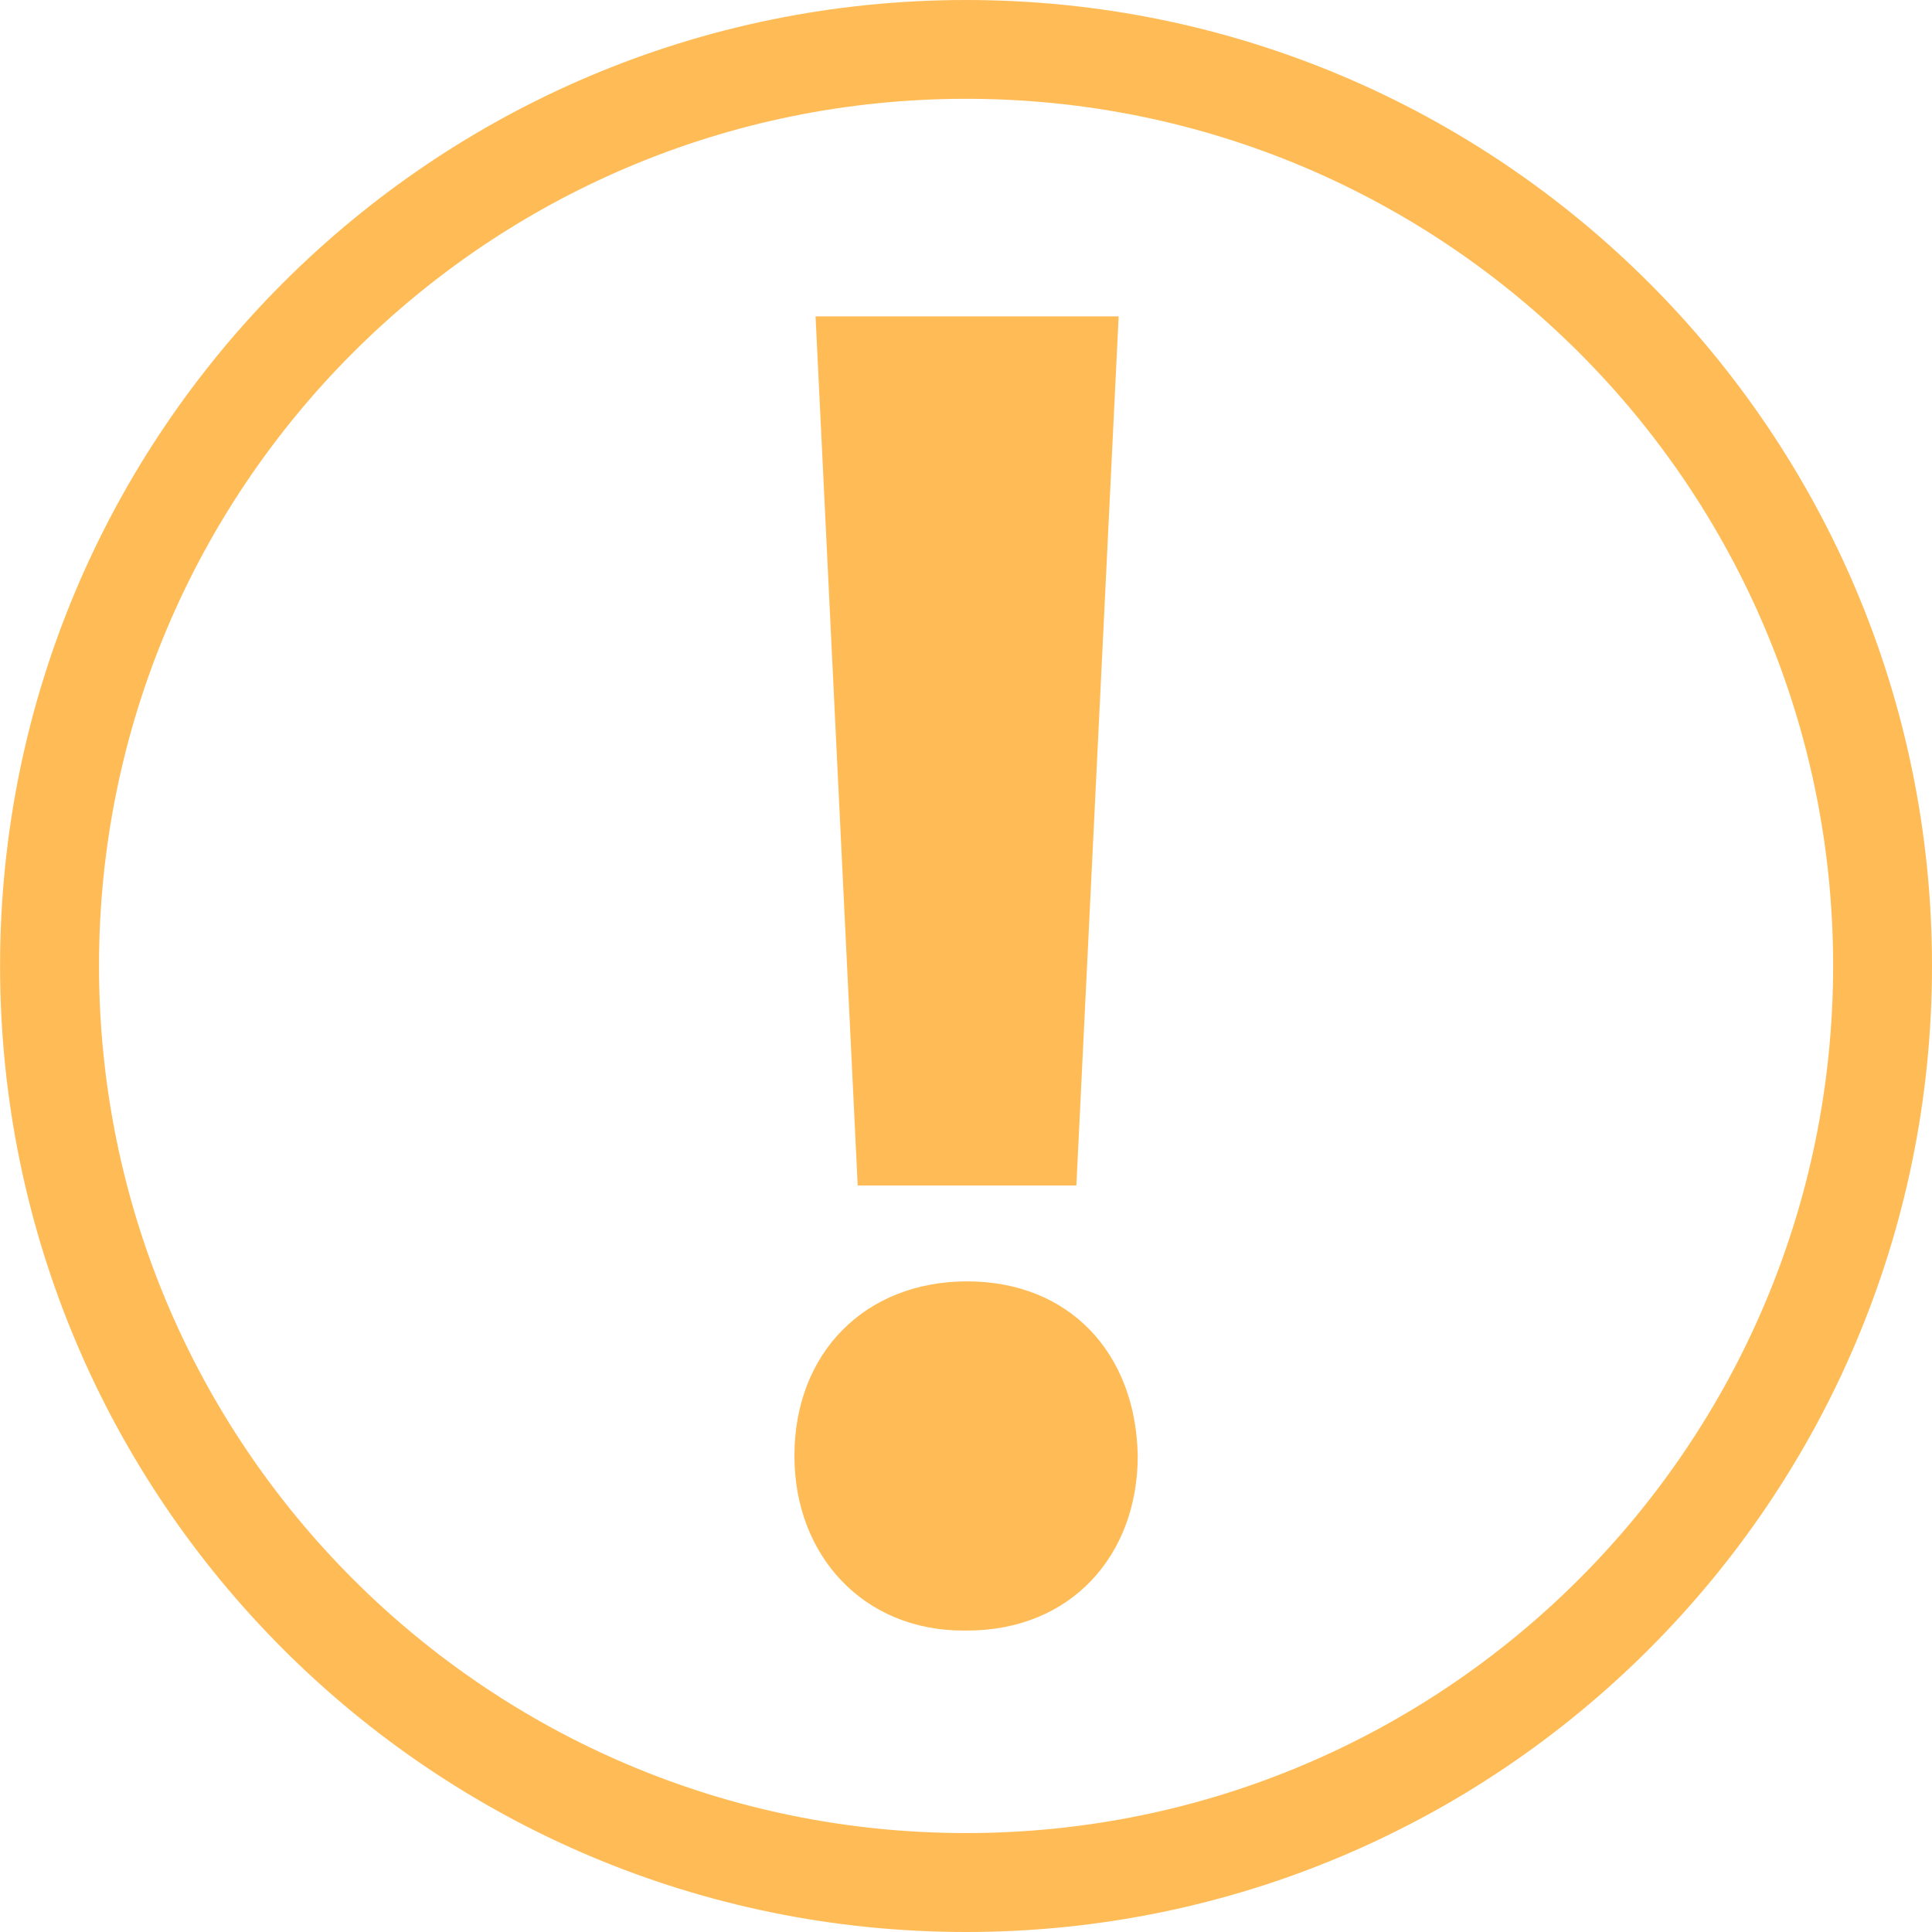 <svg xmlns="http://www.w3.org/2000/svg" version="1.1" xmlns:xlink="http://www.w3.org/1999/xlink" width="512" height="512" x="0" y="0" viewBox="0 0 27.963 27.963" style="enable-background:new 0 0 512 512" xml:space="preserve" class=""><g><path d="M13.983 0C6.261 0 .001 6.259.001 13.979c0 7.724 6.26 13.984 13.982 13.984s13.98-6.261 13.98-13.984C27.963 6.259 21.705 0 13.983 0zm0 26.531c-6.933 0-12.55-5.62-12.55-12.553 0-6.93 5.617-12.548 12.55-12.548 6.931 0 12.549 5.618 12.549 12.548-.001 6.933-5.619 12.553-12.549 12.553z" fill="#ffbc56" opacity="1" data-original="#000000" class=""></path><path d="m15.579 17.158.612-12.579h-4.387l.61 12.579zM13.998 18.546c-1.471 0-2.5 1.029-2.5 2.526 0 1.443.999 2.528 2.444 2.528h.056c1.499 0 2.469-1.085 2.469-2.528-.026-1.497-.999-2.526-2.469-2.526z" fill="#ffbc56" opacity="1" data-original="#000000" class=""></path></g></svg>